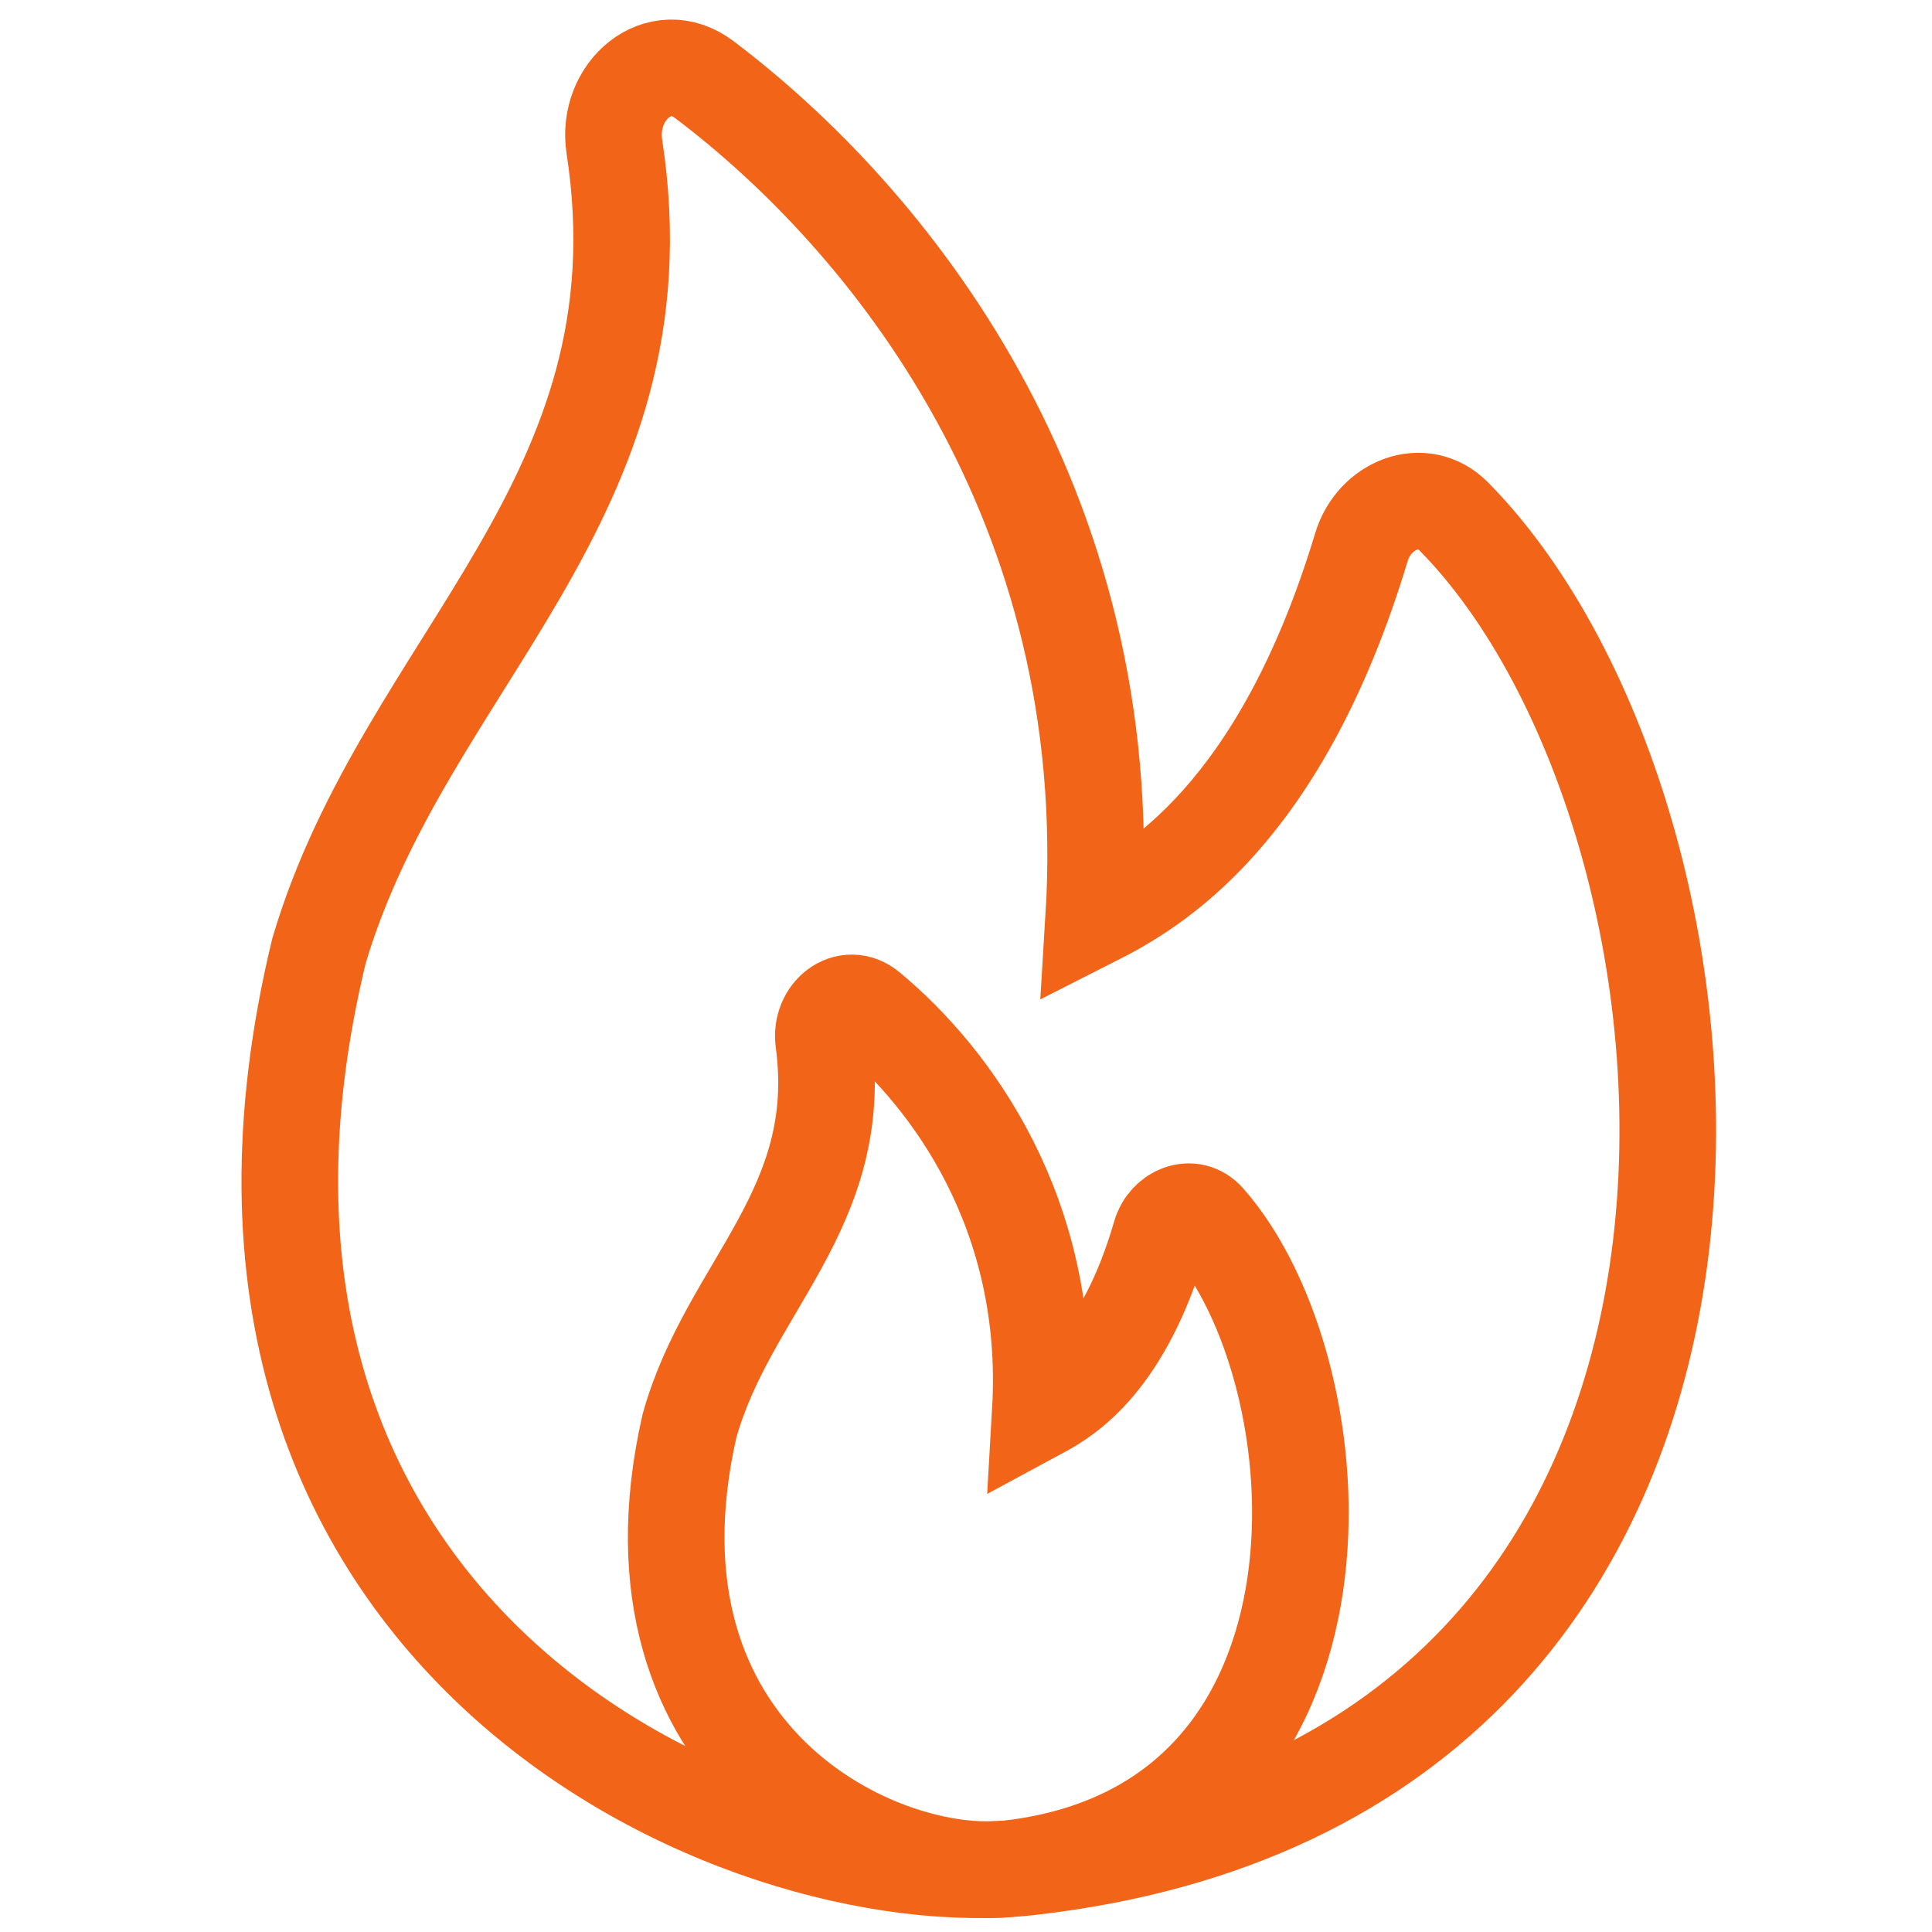 <?xml version="1.0" encoding="UTF-8"?> <svg xmlns="http://www.w3.org/2000/svg" width="30" height="30" viewBox="0 0 30 30" fill="none"><path d="M16.983 14.258C17.381 7.804 13.777 3.379 10.936 1.236C10.236 0.708 9.407 1.411 9.54 2.278C10.382 7.752 6.287 10.259 4.953 14.766C2.371 25.435 11.47 29.502 15.981 28.991C28.521 27.571 27.259 12.775 22.576 8.021C22.096 7.532 21.338 7.84 21.14 8.496C19.882 12.664 17.895 13.796 16.983 14.258Z" stroke="#F26417" stroke-width="1.5" stroke-linecap="round"></path><path d="M16.155 21.9C16.331 18.846 14.765 16.732 13.491 15.676C13.153 15.395 12.732 15.732 12.79 16.168C13.141 18.775 11.306 19.984 10.705 22.146C9.536 27.296 13.657 29.259 15.7 29.013C21.332 28.333 20.819 21.305 18.742 18.949C18.509 18.685 18.119 18.838 18.021 19.176C17.45 21.141 16.563 21.68 16.155 21.9Z" stroke="#F26417" stroke-width="1.5" stroke-linecap="round"></path></svg> 